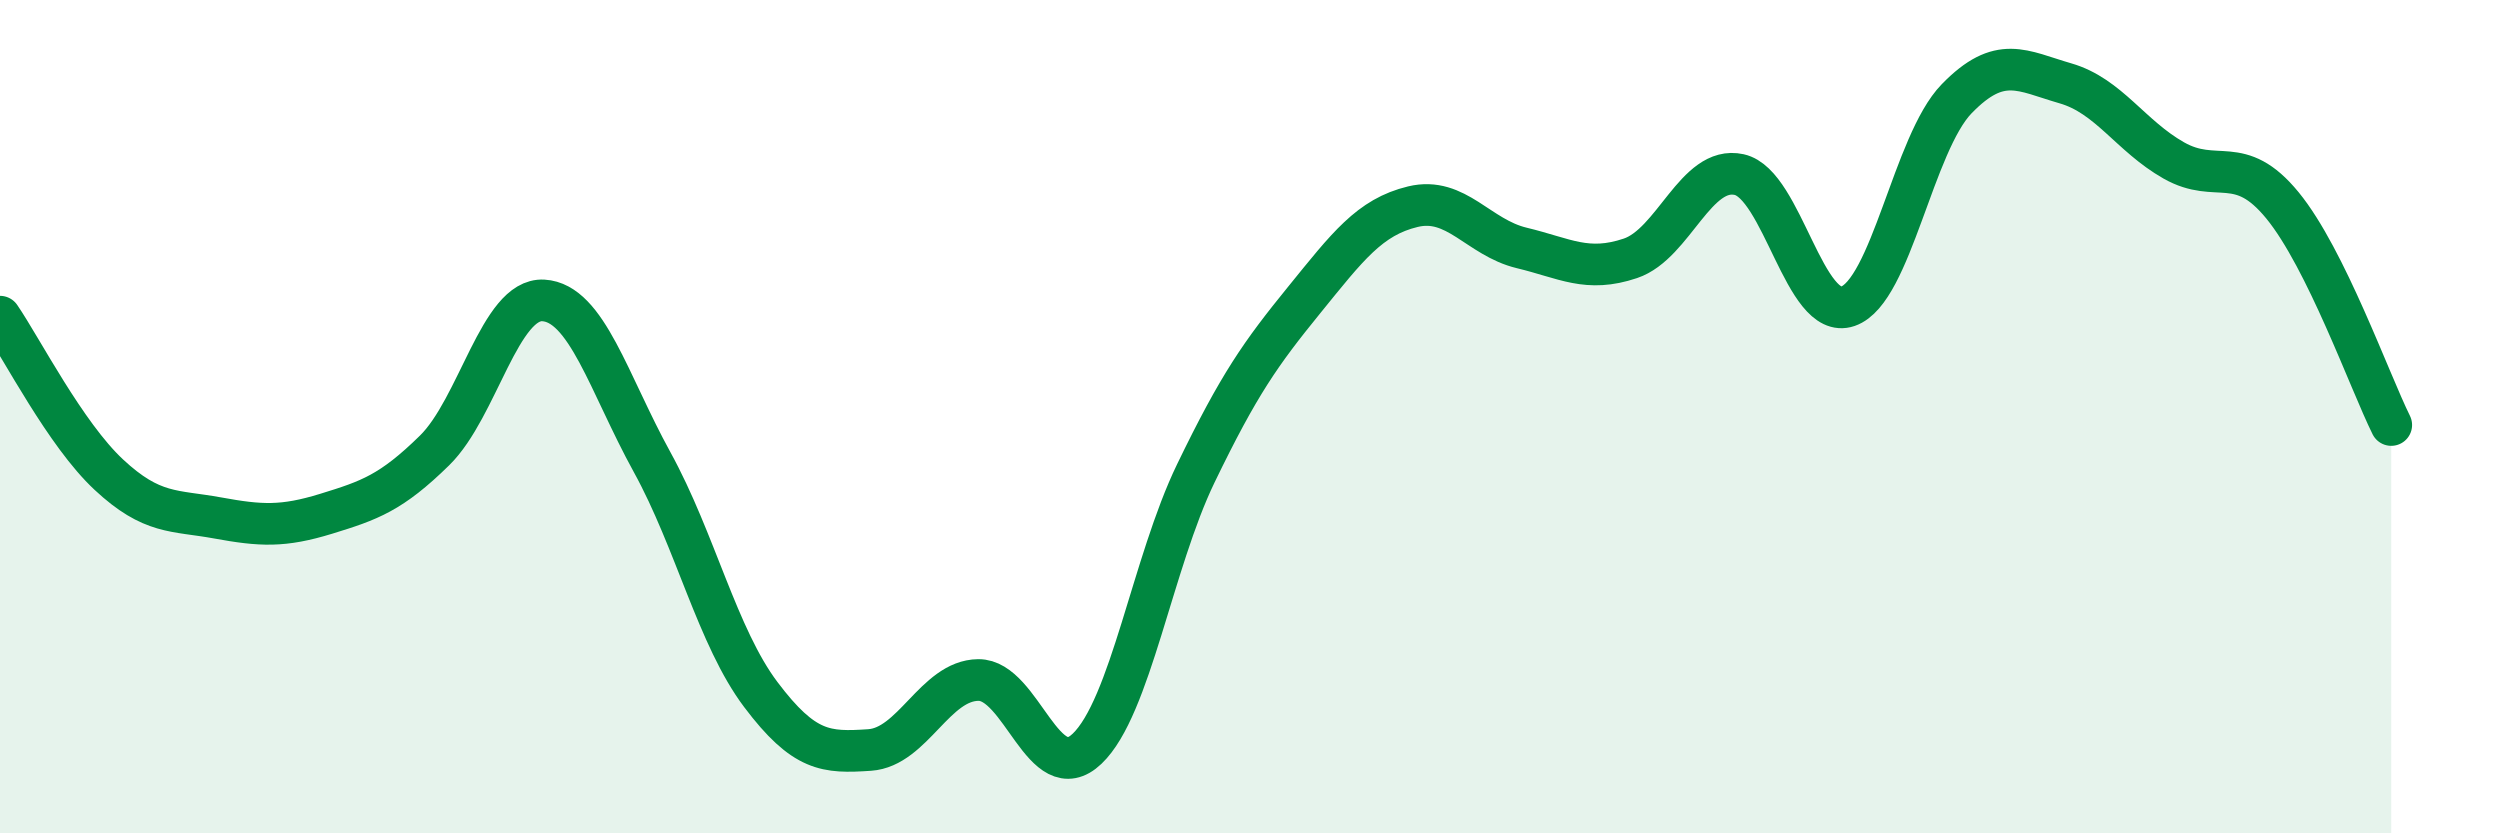 
    <svg width="60" height="20" viewBox="0 0 60 20" xmlns="http://www.w3.org/2000/svg">
      <path
        d="M 0,7.6 C 0.52,8.36 1.57,10.42 2.61,11.39 C 3.65,12.36 4.18,12.24 5.22,12.43 C 6.26,12.62 6.79,12.65 7.83,12.33 C 8.87,12.01 9.39,11.83 10.43,10.81 C 11.47,9.79 12,7.15 13.04,7.21 C 14.08,7.27 14.61,9.2 15.65,11.09 C 16.69,12.98 17.22,15.29 18.26,16.67 C 19.3,18.05 19.83,18.07 20.87,18 C 21.91,17.93 22.44,16.33 23.48,16.32 C 24.52,16.31 25.05,18.96 26.09,17.97 C 27.13,16.98 27.66,13.51 28.7,11.36 C 29.74,9.21 30.26,8.48 31.3,7.2 C 32.34,5.92 32.87,5.21 33.91,4.96 C 34.95,4.71 35.48,5.7 36.52,5.95 C 37.56,6.2 38.09,6.55 39.13,6.2 C 40.17,5.85 40.7,3.96 41.74,4.19 C 42.78,4.42 43.31,7.71 44.35,7.35 C 45.39,6.99 45.92,3.44 46.96,2.37 C 48,1.3 48.53,1.7 49.57,2 C 50.61,2.3 51.13,3.26 52.17,3.85 C 53.21,4.44 53.74,3.66 54.78,4.93 C 55.82,6.2 56.87,9.15 57.39,10.2L57.39 20L0 20Z"
        fill="#008740"
        opacity="0.1"
        stroke-linecap="round"
        stroke-linejoin="round"
      />
      <path
        d="M 0,7.6 C 0.52,8.36 1.57,10.42 2.61,11.39 C 3.65,12.36 4.18,12.24 5.22,12.43 C 6.26,12.62 6.79,12.65 7.83,12.33 C 8.87,12.01 9.39,11.83 10.43,10.81 C 11.47,9.79 12,7.15 13.04,7.21 C 14.08,7.27 14.61,9.2 15.65,11.09 C 16.69,12.98 17.22,15.29 18.26,16.67 C 19.3,18.05 19.83,18.07 20.87,18 C 21.91,17.93 22.44,16.33 23.48,16.32 C 24.52,16.31 25.05,18.96 26.09,17.97 C 27.13,16.98 27.66,13.51 28.7,11.36 C 29.74,9.21 30.26,8.48 31.3,7.2 C 32.34,5.92 32.87,5.21 33.91,4.96 C 34.95,4.71 35.48,5.7 36.52,5.95 C 37.56,6.2 38.09,6.55 39.13,6.2 C 40.17,5.85 40.7,3.96 41.74,4.19 C 42.78,4.42 43.31,7.71 44.35,7.35 C 45.39,6.99 45.92,3.44 46.96,2.37 C 48,1.3 48.53,1.7 49.57,2 C 50.61,2.3 51.13,3.26 52.17,3.85 C 53.21,4.44 53.74,3.66 54.78,4.93 C 55.82,6.2 56.87,9.15 57.39,10.2"
        stroke="#008740"
        stroke-width="1"
        fill="none"
        stroke-linecap="round"
        stroke-linejoin="round"
      />
    </svg>
  